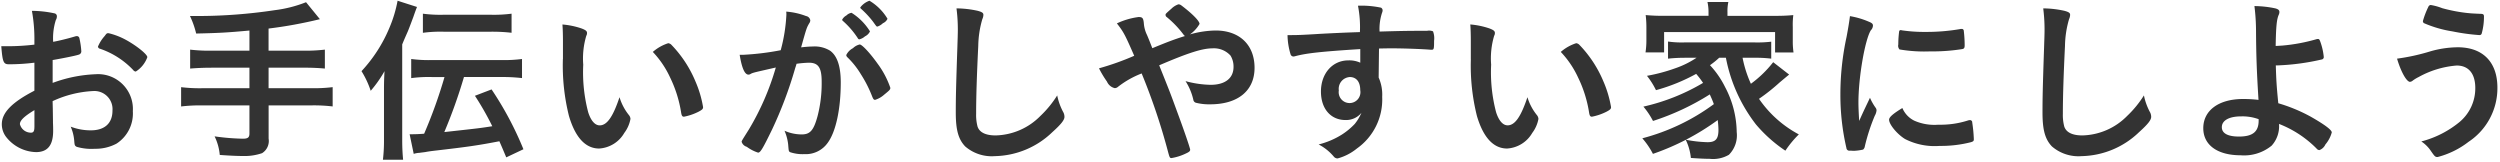 <svg xmlns="http://www.w3.org/2000/svg" width="339" height="22" viewBox="0 0 339 22">
<defs>
    <style>
      .cls-1 {
        fill: #333;
        fill-rule: evenodd;
      }
    </style>
  </defs>
  <path id="お手伝いがしやすい家にしよう" class="cls-1" d="M4.665,12.3C1.64,13.857.247,15.273,0.247,16.833a2.821,2.821,0,0,0,.577,1.728A5.322,5.322,0,0,0,4.88,20.626c1.584,0,2.327-.936,2.327-2.88,0-.216,0-0.648-0.024-1.08,0-.336,0-0.336-0.024-1.92-0.024-.936-0.024-0.936-0.024-1.032a14.685,14.685,0,0,1,5.5-1.368,2.458,2.458,0,0,1,2.616,2.664c0,1.7-1.056,2.664-2.928,2.664a7.534,7.534,0,0,1-2.737-.5,5.936,5.936,0,0,1,.482,1.944c0.047,0.576.071,0.648,0.336,0.792a7.029,7.029,0,0,0,2.447.264,6.029,6.029,0,0,0,2.953-.7,4.867,4.867,0,0,0,2.209-4.392,4.726,4.726,0,0,0-5.065-5.016,18.753,18.753,0,0,0-5.809,1.176v-3.1c1.536-.264,3.288-0.624,3.577-0.744a0.461,0.461,0,0,0,.311-0.432,10.812,10.812,0,0,0-.264-1.8A0.341,0.341,0,0,0,10.4,4.9a0.463,0.463,0,0,0-.168.024C9.273,5.216,8,5.529,7.208,5.672A8.222,8.222,0,0,1,7.569,2.72a0.94,0.94,0,0,0,.144-0.48,0.4,0.4,0,0,0-.336-0.432,14.715,14.715,0,0,0-3.049-.336,21.414,21.414,0,0,1,.337,4.08v0.5a31.2,31.2,0,0,1-3.553.216H0.175c0.169,2.136.29,2.448,1.032,2.448A27.523,27.523,0,0,0,4.665,8.5V12.3Zm0,4.921c0,0.552-.12.768-0.456,0.768A1.531,1.531,0,0,1,2.7,16.833c0-.5.575-1.056,1.969-1.9v2.28ZM18.418,9.7a3.858,3.858,0,0,0,1.561-1.944c0-.456-1.968-1.944-3.48-2.64A9.467,9.467,0,0,0,14.722,4.5c-0.241,0-.264.024-0.528,0.384a5.014,5.014,0,0,0-.912,1.44,0.348,0.348,0,0,0,.288.288,11.162,11.162,0,0,1,4.488,2.88A0.456,0.456,0,0,0,18.418,9.7ZM33.825,6.873H28.64a21.841,21.841,0,0,1-2.856-.144V9.3c0.793-.072,1.872-0.12,2.881-0.12h5.159v2.784H27.368a20.821,20.821,0,0,1-2.809-.144v2.616a21.816,21.816,0,0,1,2.809-.144h6.456v3.816c0,0.528-.215.7-0.888,0.7A30.939,30.939,0,0,1,29.1,18.49a7.184,7.184,0,0,1,.7,2.52c1.368,0.1,2.424.144,3.12,0.144a7.323,7.323,0,0,0,2.616-.384,1.942,1.942,0,0,0,.889-1.968V14.289H42.3a21.823,21.823,0,0,1,2.808.144V11.817a20.819,20.819,0,0,1-2.808.144h-5.88V9.177h4.8c1.176,0,2.064.048,2.832,0.12V6.728a21.853,21.853,0,0,1-2.857.144H36.417v-3A59.791,59.791,0,0,0,43.377,2.6L41.5,0.3a17.286,17.286,0,0,1-4.248,1.08,70.564,70.564,0,0,1-10.465.792H25.76a11.959,11.959,0,0,1,.84,2.376c3.072-.072,4.128-0.12,7.225-0.408V6.873Zm26.449,3.576a65.238,65.238,0,0,1-2.76,7.681c-0.553.048-1.152,0.072-1.488,0.072H55.545L56.1,20.866a2.933,2.933,0,0,1,.816-0.144c0.1-.024.36-0.048,0.745-0.1,0.359-.072.72-0.12,1.1-0.168,4.776-.552,6.073-0.744,8.953-1.3,0.215,0.48.431,0.984,0.935,2.184l2.328-1.1a44.562,44.562,0,0,0-4.32-8.113l-2.257.864a38.31,38.31,0,0,1,2.353,4.128c-1.7.264-1.7,0.264-6.505,0.792a69.176,69.176,0,0,0,2.665-7.465h5.065a23.181,23.181,0,0,1,2.807.144V8a18.826,18.826,0,0,1-2.832.144H58.569A17.951,17.951,0,0,1,55.76,8v2.592a17.818,17.818,0,0,1,2.832-.144h1.681ZM54.536,6.033C54.753,5.5,54.753,5.5,55.3,4.256c0.192-.456.6-1.56,0.744-1.944,0.168-.48.241-0.7,0.5-1.368L53.913,0.1a17.369,17.369,0,0,1-1.1,3.649,19.726,19.726,0,0,1-3.793,5.9,12.243,12.243,0,0,1,1.248,2.664,16.514,16.514,0,0,0,1.873-2.664c-0.048.864-.072,1.464-0.072,2.568V18.9a21.922,21.922,0,0,1-.145,2.76h2.737c-0.072-.792-0.121-1.56-0.121-2.688V6.033Zm2.809-1.584A17.566,17.566,0,0,1,60.177,4.3h6.36a23.012,23.012,0,0,1,2.832.144V1.856A18.854,18.854,0,0,1,66.537,2H60.153a17.949,17.949,0,0,1-2.808-.144V4.449ZM76.328,8a28.191,28.191,0,0,0,.816,7.7c0.863,2.952,2.256,4.44,4.1,4.44a4.229,4.229,0,0,0,3.408-2.112,4.508,4.508,0,0,0,.839-1.9,0.878,0.878,0,0,0-.192-0.5,7.18,7.18,0,0,1-1.294-2.448C83.12,15.849,82.3,17,81.321,17c-0.649,0-1.2-.648-1.561-1.776a21.253,21.253,0,0,1-.672-6.456A10.76,10.76,0,0,1,79.5,4.856a0.726,0.726,0,0,0,.1-0.384c0-.264-0.192-0.408-0.767-0.624a10.852,10.852,0,0,0-2.568-.528c0.047,0.528.071,1.464,0.071,2.16V8Zm12.193-.96a12.811,12.811,0,0,1,2.352,3.48,16.711,16.711,0,0,1,1.489,4.753c0.072,0.432.167,0.552,0.384,0.552a7.6,7.6,0,0,0,1.968-.672c0.5-.264.624-0.384,0.624-0.624a14.787,14.787,0,0,0-1.032-3.48A15.919,15.919,0,0,0,91.066,6.1a0.707,0.707,0,0,0-.456-0.24A5.936,5.936,0,0,0,88.521,7.041Zm29.448-2.784a7.821,7.821,0,0,0-2.5-2.52,1.281,1.281,0,0,0-.695.36,1.393,1.393,0,0,0-.577.576,0.207,0.207,0,0,0,.072.144,11.338,11.338,0,0,1,2.041,2.352,0.269,0.269,0,0,0,.215.168,1.77,1.77,0,0,0,.768-0.408A1.418,1.418,0,0,0,117.969,4.256Zm-3.073,3.5a11.216,11.216,0,0,1,1.85,2.328,16.586,16.586,0,0,1,1.512,2.976c0.167,0.408.239,0.48,0.408,0.48a3.3,3.3,0,0,0,1.224-.7c0.768-.624.839-0.7,0.839-0.936A12.054,12.054,0,0,0,118.977,8.6c-1.008-1.416-2.087-2.568-2.4-2.568a1.9,1.9,0,0,0-.912.5,2.073,2.073,0,0,0-.914.936A0.475,0.475,0,0,0,114.9,7.761Zm1.753-6.745a0.285,0.285,0,0,0,.121.192,12.646,12.646,0,0,1,1.608,1.728c0.48,0.672.48,0.672,0.6,0.672a1.966,1.966,0,0,0,.745-0.456,1.193,1.193,0,0,0,.623-0.6A7.033,7.033,0,0,0,117.9.1,2.622,2.622,0,0,0,116.649,1.016ZM105.2,9.153a35.326,35.326,0,0,1-3.65,8.4c-0.982,1.56-.982,1.56-0.982,1.68a1.017,1.017,0,0,0,.694.672,5.315,5.315,0,0,0,1.536.792c0.313,0,.626-0.528,1.9-3.144a54.978,54.978,0,0,0,3.12-8.281c0.1-.312.121-0.336,0.192-0.624a15.3,15.3,0,0,1,1.681-.144c1.272,0,1.727.672,1.727,2.544a17.712,17.712,0,0,1-.552,4.68c-0.527,1.944-1.007,2.5-2.16,2.5a5.776,5.776,0,0,1-2.327-.5,6.426,6.426,0,0,1,.5,1.9c0.071,0.888.071,0.888,0.264,1.008a5.247,5.247,0,0,0,1.919.264,3.642,3.642,0,0,0,3.193-1.56c1.1-1.512,1.752-4.585,1.752-8.161,0-2.184-.48-3.6-1.44-4.3a3.987,3.987,0,0,0-2.305-.576,14.916,14.916,0,0,0-1.631.12c0.743-2.64.743-2.64,1.1-3.264a0.694,0.694,0,0,0,.144-0.408,0.7,0.7,0,0,0-.577-0.576,9.481,9.481,0,0,0-2.688-.6,2.664,2.664,0,0,1,.025.408,22.39,22.39,0,0,1-.769,4.825,35.8,35.8,0,0,1-5.112.624H100.3c0.289,1.776.673,2.688,1.2,2.688a0.511,0.511,0,0,0,.288-0.1,1.818,1.818,0,0,1,.432-0.168C102.44,9.777,103.425,9.561,105.2,9.153Zm24.5-8.017a22.652,22.652,0,0,1,.168,3.672c0,0.216-.023.72-0.047,1.56-0.192,5.592-.217,7.032-0.217,8.9,0,2.376.361,3.624,1.273,4.584a5.5,5.5,0,0,0,4.032,1.32,11.539,11.539,0,0,0,7.776-3.241c1.2-1.08,1.656-1.656,1.656-2.088a1.439,1.439,0,0,0-.119-0.552,8.239,8.239,0,0,1-.865-2.352,14.268,14.268,0,0,1-2.28,2.784,8.791,8.791,0,0,1-6.073,2.64c-1.344,0-2.184-.408-2.448-1.2a6.105,6.105,0,0,1-.192-1.728c0-2.376.1-5.376,0.289-9.241a13.567,13.567,0,0,1,.551-3.6,1.46,1.46,0,0,0,.144-0.576c0-.264-0.167-0.384-0.767-0.552A13.729,13.729,0,0,0,129.7,1.136Zm31.657,3.528a4.5,4.5,0,0,0,1.3-1.416c0-.408-1.008-1.416-2.473-2.52A0.693,0.693,0,0,0,159.8.584a2.488,2.488,0,0,0-.937.576c-0.815.72-.815,0.72-0.815,0.864a0.452,0.452,0,0,0,.071.216A13.557,13.557,0,0,1,160.5,4.712a0.433,0.433,0,0,0,.193.168c-1.584.5-2.328,0.792-4.44,1.656-0.5-1.3-.72-1.8-0.745-1.848A4.32,4.32,0,0,1,155.1,3.1c-0.071-.648-0.192-0.792-0.7-0.792a9.814,9.814,0,0,0-2.95.864c0.935,1.2,1.1,1.536,2.35,4.392a36.292,36.292,0,0,1-4.775,1.7,13.337,13.337,0,0,0,1.08,1.8,1.532,1.532,0,0,0,1.056.888,0.7,0.7,0,0,0,.456-0.192,12.444,12.444,0,0,1,3.192-1.8,84.707,84.707,0,0,1,3.553,10.537c0.24,0.888.264,0.936,0.5,0.936a7.065,7.065,0,0,0,1.9-.6c0.48-.216.625-0.336,0.625-0.528,0-.216-0.84-2.664-1.848-5.376-0.84-2.3-.84-2.3-2.352-6.073,3.96-1.7,5.856-2.3,7.224-2.3a3.029,3.029,0,0,1,2.449.984,2.852,2.852,0,0,1,.407,1.536c0,1.536-1.151,2.425-3.1,2.425a13.738,13.738,0,0,1-3.409-.5,7.971,7.971,0,0,1,1.057,2.52,0.494,0.494,0,0,0,.335.408,7.3,7.3,0,0,0,1.968.216c3.745,0,6-1.848,6-4.944,0-3.12-2.04-5.065-5.281-5.065A13.339,13.339,0,0,0,161.361,4.664ZM184.449,8.5a3.563,3.563,0,0,0-1.609-.312c-2.159,0-3.72,1.776-3.72,4.224,0,2.328,1.32,3.864,3.337,3.864a2.687,2.687,0,0,0,2.159-.984,6.477,6.477,0,0,1-.911,1.512,9.286,9.286,0,0,1-1.777,1.464,10.853,10.853,0,0,1-3.12,1.32,6.683,6.683,0,0,1,2.041,1.632,0.666,0.666,0,0,0,.527.264,7.017,7.017,0,0,0,2.617-1.344,8.129,8.129,0,0,0,3.432-7.009,5.684,5.684,0,0,0-.479-2.616l0.047-3.936c1.2-.024,1.2-0.024,1.753-0.024,1.679,0,4.248.1,5.28,0.192h0.1c0.312,0,.336-0.12.336-1.224a2.63,2.63,0,0,0-.144-1.272,1.38,1.38,0,0,0-.817-0.072c-2.4,0-2.927,0-6.433.1a7.036,7.036,0,0,1,.337-2.544,0.875,0.875,0,0,0,.072-0.264,0.414,0.414,0,0,0-.216-0.432,12.834,12.834,0,0,0-3.12-.264,15.2,15.2,0,0,1,.264,3.577c-2.161.072-3.673,0.144-5.449,0.24-2.3.144-3.024,0.168-3.792,0.168h-0.576a9.485,9.485,0,0,0,.409,2.592,0.425,0.425,0,0,0,.383.312,1.228,1.228,0,0,0,.264-0.048c1.512-.408,3.553-0.624,8.809-0.96V8.5Zm-1.441,1.944c0.913,0,1.441.648,1.441,1.776a1.475,1.475,0,1,1-2.905.048A1.6,1.6,0,0,1,183.008,10.449ZM199.448,8a28.233,28.233,0,0,0,.816,7.7c0.864,2.952,2.256,4.44,4.1,4.44a4.23,4.23,0,0,0,3.408-2.112,4.514,4.514,0,0,0,.84-1.9,0.89,0.89,0,0,0-.192-0.5,7.148,7.148,0,0,1-1.3-2.448c-0.889,2.664-1.7,3.816-2.688,3.816-0.648,0-1.2-.648-1.561-1.776a21.273,21.273,0,0,1-.672-6.456,10.768,10.768,0,0,1,.408-3.912,0.72,0.72,0,0,0,.1-0.384c0-.264-0.193-0.408-0.769-0.624a10.825,10.825,0,0,0-2.568-.528c0.049,0.528.072,1.464,0.072,2.16V8Zm12.193-.96a12.812,12.812,0,0,1,2.352,3.48,16.68,16.68,0,0,1,1.489,4.753c0.071,0.432.167,0.552,0.384,0.552a7.6,7.6,0,0,0,1.966-.672c0.5-.264.626-0.384,0.626-0.624a14.857,14.857,0,0,0-1.032-3.48A15.946,15.946,0,0,0,214.185,6.1a0.7,0.7,0,0,0-.456-0.24A5.932,5.932,0,0,0,211.641,7.041Zm22.391,0.792a21.263,21.263,0,0,0,4.081,9.049,19.242,19.242,0,0,0,3.984,3.552,13.722,13.722,0,0,1,1.824-2.208,15.24,15.24,0,0,1-5.4-4.825,25.809,25.809,0,0,0,2.785-2.208c0.6-.5.767-0.648,1.3-1.08l-2.161-1.68a15.136,15.136,0,0,1-3.024,2.928,15.807,15.807,0,0,1-1.129-3.528H237.9a16.953,16.953,0,0,1,2.279.12v-2.3a15.594,15.594,0,0,1-2.279.1H228.44a13.053,13.053,0,0,1-2.256-.12V7.953a21.384,21.384,0,0,1,2.256-.12h1.608a12.3,12.3,0,0,1-2.928,1.44,23.22,23.22,0,0,1-3.792,1.008,10.67,10.67,0,0,1,1.224,1.944A24.824,24.824,0,0,0,230,10.017a11.953,11.953,0,0,1,.936,1.224,27.832,27.832,0,0,1-8.089,3.216,10.608,10.608,0,0,1,1.3,1.944,33.819,33.819,0,0,0,7.7-3.6c0.239,0.528.359,0.792,0.551,1.32a28.465,28.465,0,0,1-9.7,4.632,10.471,10.471,0,0,1,1.44,2.112,33.262,33.262,0,0,0,8.785-4.584,12.023,12.023,0,0,1,.1,1.32c0,1.248-.384,1.68-1.488,1.68a17.011,17.011,0,0,1-2.953-.336,7.232,7.232,0,0,1,.7,2.472c0.959,0.072,1.9.12,2.544,0.12a4.264,4.264,0,0,0,2.616-.552,3.724,3.724,0,0,0,1.056-3.073,13.36,13.36,0,0,0-1.584-6.12,12.209,12.209,0,0,0-2.041-2.952,11.569,11.569,0,0,0,1.248-1.008h0.912Zm-2.351-5.688H225.7a24.711,24.711,0,0,1-2.544-.1,14.374,14.374,0,0,1,.095,1.608v1.8a10.806,10.806,0,0,1-.119,1.656h2.521V4.352h15.048v2.76h2.5a10.727,10.727,0,0,1-.1-1.632V3.656a10.18,10.18,0,0,1,.072-1.608,25.033,25.033,0,0,1-2.545.1h-6.384V1.64a5.925,5.925,0,0,1,.12-1.368h-2.832a6.422,6.422,0,0,1,.144,1.392v0.48Zm21.888,11.113c-0.552,1.176-.793,1.632-1.465,3.144-0.072-1.2-.1-1.944-0.1-2.5,0-3.432.889-8.521,1.681-9.793a0.973,0.973,0,0,0,.288-0.624c0-.24-0.119-0.36-0.528-0.528a11.079,11.079,0,0,0-2.592-.768c-0.1.792-.215,1.512-0.457,2.808a36.708,36.708,0,0,0-.839,7.872,31.689,31.689,0,0,0,.816,7.2,0.4,0.4,0,0,0,.48.36c0.193,0,.36.024,0.48,0.024h0.1a7.165,7.165,0,0,0,1.2-.168,0.711,0.711,0,0,0,.241-0.456,25.993,25.993,0,0,1,1.343-4.128,1.8,1.8,0,0,0,.241-0.72,0.6,0.6,0,0,0-.1-0.336A7.26,7.26,0,0,1,253.569,13.257Zm4.2-9.169a0.207,0.207,0,0,0-.241.144,13.612,13.612,0,0,0-.119,1.8,0.739,0.739,0,0,0,.167.672,19.953,19.953,0,0,0,4.153.264,25.446,25.446,0,0,0,4.344-.312c0.264-.048.336-0.168,0.336-0.528a17.185,17.185,0,0,0-.119-1.944A0.27,0.27,0,0,0,266,3.92a0.746,0.746,0,0,0-.217.024,26.932,26.932,0,0,1-4.656.384,21.2,21.2,0,0,1-3.241-.216A0.256,0.256,0,0,0,257.769,4.088Zm0.192,10.561c-1.3.792-1.8,1.248-1.8,1.584,0,0.648,1.1,1.968,2.159,2.616a8.8,8.8,0,0,0,4.7.936,16.315,16.315,0,0,0,4.224-.5c0.336-.1.408-0.168,0.408-0.408a19.346,19.346,0,0,0-.216-2.256,0.308,0.308,0,0,0-.312-0.336,1.218,1.218,0,0,0-.336.072,12.19,12.19,0,0,1-3.936.552,6.75,6.75,0,0,1-3.288-.552A3.388,3.388,0,0,1,257.961,14.649Zm19.1-13.513a22.923,22.923,0,0,1,.167,3.672c0,0.216-.024.72-0.048,1.56-0.191,5.592-.216,7.032-0.216,8.9,0,2.376.361,3.624,1.273,4.584a5.5,5.5,0,0,0,4.032,1.32,11.543,11.543,0,0,0,7.777-3.241c1.2-1.08,1.655-1.656,1.655-2.088a1.421,1.421,0,0,0-.119-0.552,8.179,8.179,0,0,1-.865-2.352,14.3,14.3,0,0,1-2.279,2.784,8.794,8.794,0,0,1-6.073,2.64c-1.344,0-2.184-.408-2.449-1.2a6.105,6.105,0,0,1-.192-1.728c0-2.376.1-5.376,0.289-9.241a13.557,13.557,0,0,1,.552-3.6,1.5,1.5,0,0,0,.144-0.576c0-.264-0.168-0.384-0.77-0.552A13.687,13.687,0,0,0,277.065,1.136ZM308.72,8.865h0.216a31.406,31.406,0,0,0,5.858-.792,0.335,0.335,0,0,0,.311-0.336,8.414,8.414,0,0,0-.5-2.16c-0.1-.24-0.145-0.288-0.289-0.288a0.536,0.536,0,0,0-.192.024,24.058,24.058,0,0,1-4.608.864c-0.744.048-.744,0.048-0.936,0.048,0.048-2.664.143-3.576,0.408-4.2a1,1,0,0,0,.1-0.384c0-.264-0.146-0.384-0.529-0.5A14.117,14.117,0,0,0,305.7.824a27.766,27.766,0,0,1,.217,3.36c0.024,3.528.095,5.424,0.336,9.36a17.577,17.577,0,0,0-2.088-.12c-3.289,0-5.4,1.536-5.4,3.96,0,2.28,1.919,3.672,5.064,3.672a5.9,5.9,0,0,0,4.2-1.3,3.913,3.913,0,0,0,1.006-2.952,14.59,14.59,0,0,1,5.089,3.336,0.528,0.528,0,0,0,.384.216,1.456,1.456,0,0,0,.817-0.768,4.212,4.212,0,0,0,.864-1.632c0-.336-0.96-1.056-2.857-2.136A21.983,21.983,0,0,0,308.936,14c-0.239-2.4-.287-3.336-0.336-5.136h0.12Zm-2.447,7.3v0.192c0,1.512-.816,2.16-2.665,2.16-1.512,0-2.327-.432-2.327-1.272,0-.912.983-1.464,2.615-1.464A6.423,6.423,0,0,1,306.273,16.161ZM329.624,0.68a0.36,0.36,0,0,0-.336.24,11.075,11.075,0,0,0-.744,1.944,0.387,0.387,0,0,0,.121.264,15.771,15.771,0,0,0,3.888,1.128,27.787,27.787,0,0,0,3.624.5,0.305,0.305,0,0,0,.336-0.192,8.345,8.345,0,0,0,.313-2.328c0-.264-0.1-0.36-0.456-0.36-1.226-.048-1.393-0.072-1.874-0.12a21.676,21.676,0,0,1-3.335-.648A7.728,7.728,0,0,0,329.624.68ZM325.04,7.953c0.529,1.8,1.3,3.144,1.753,3.144a0.694,0.694,0,0,0,.288-0.1,4.985,4.985,0,0,1,.887-0.552,12.667,12.667,0,0,1,5.162-1.56c1.607,0,2.519,1.1,2.519,3.048a5.946,5.946,0,0,1-2.16,4.632,13.519,13.519,0,0,1-5.16,2.616,4.617,4.617,0,0,1,1.32,1.32c0.5,0.72.574,0.792,0.888,0.792a11.564,11.564,0,0,0,4.2-2.064,8.719,8.719,0,0,0,3.912-7.345c0-3.456-1.967-5.473-5.376-5.473a13.789,13.789,0,0,0-3.721.552A27.849,27.849,0,0,1,325.04,7.953Z"/>
</svg>

